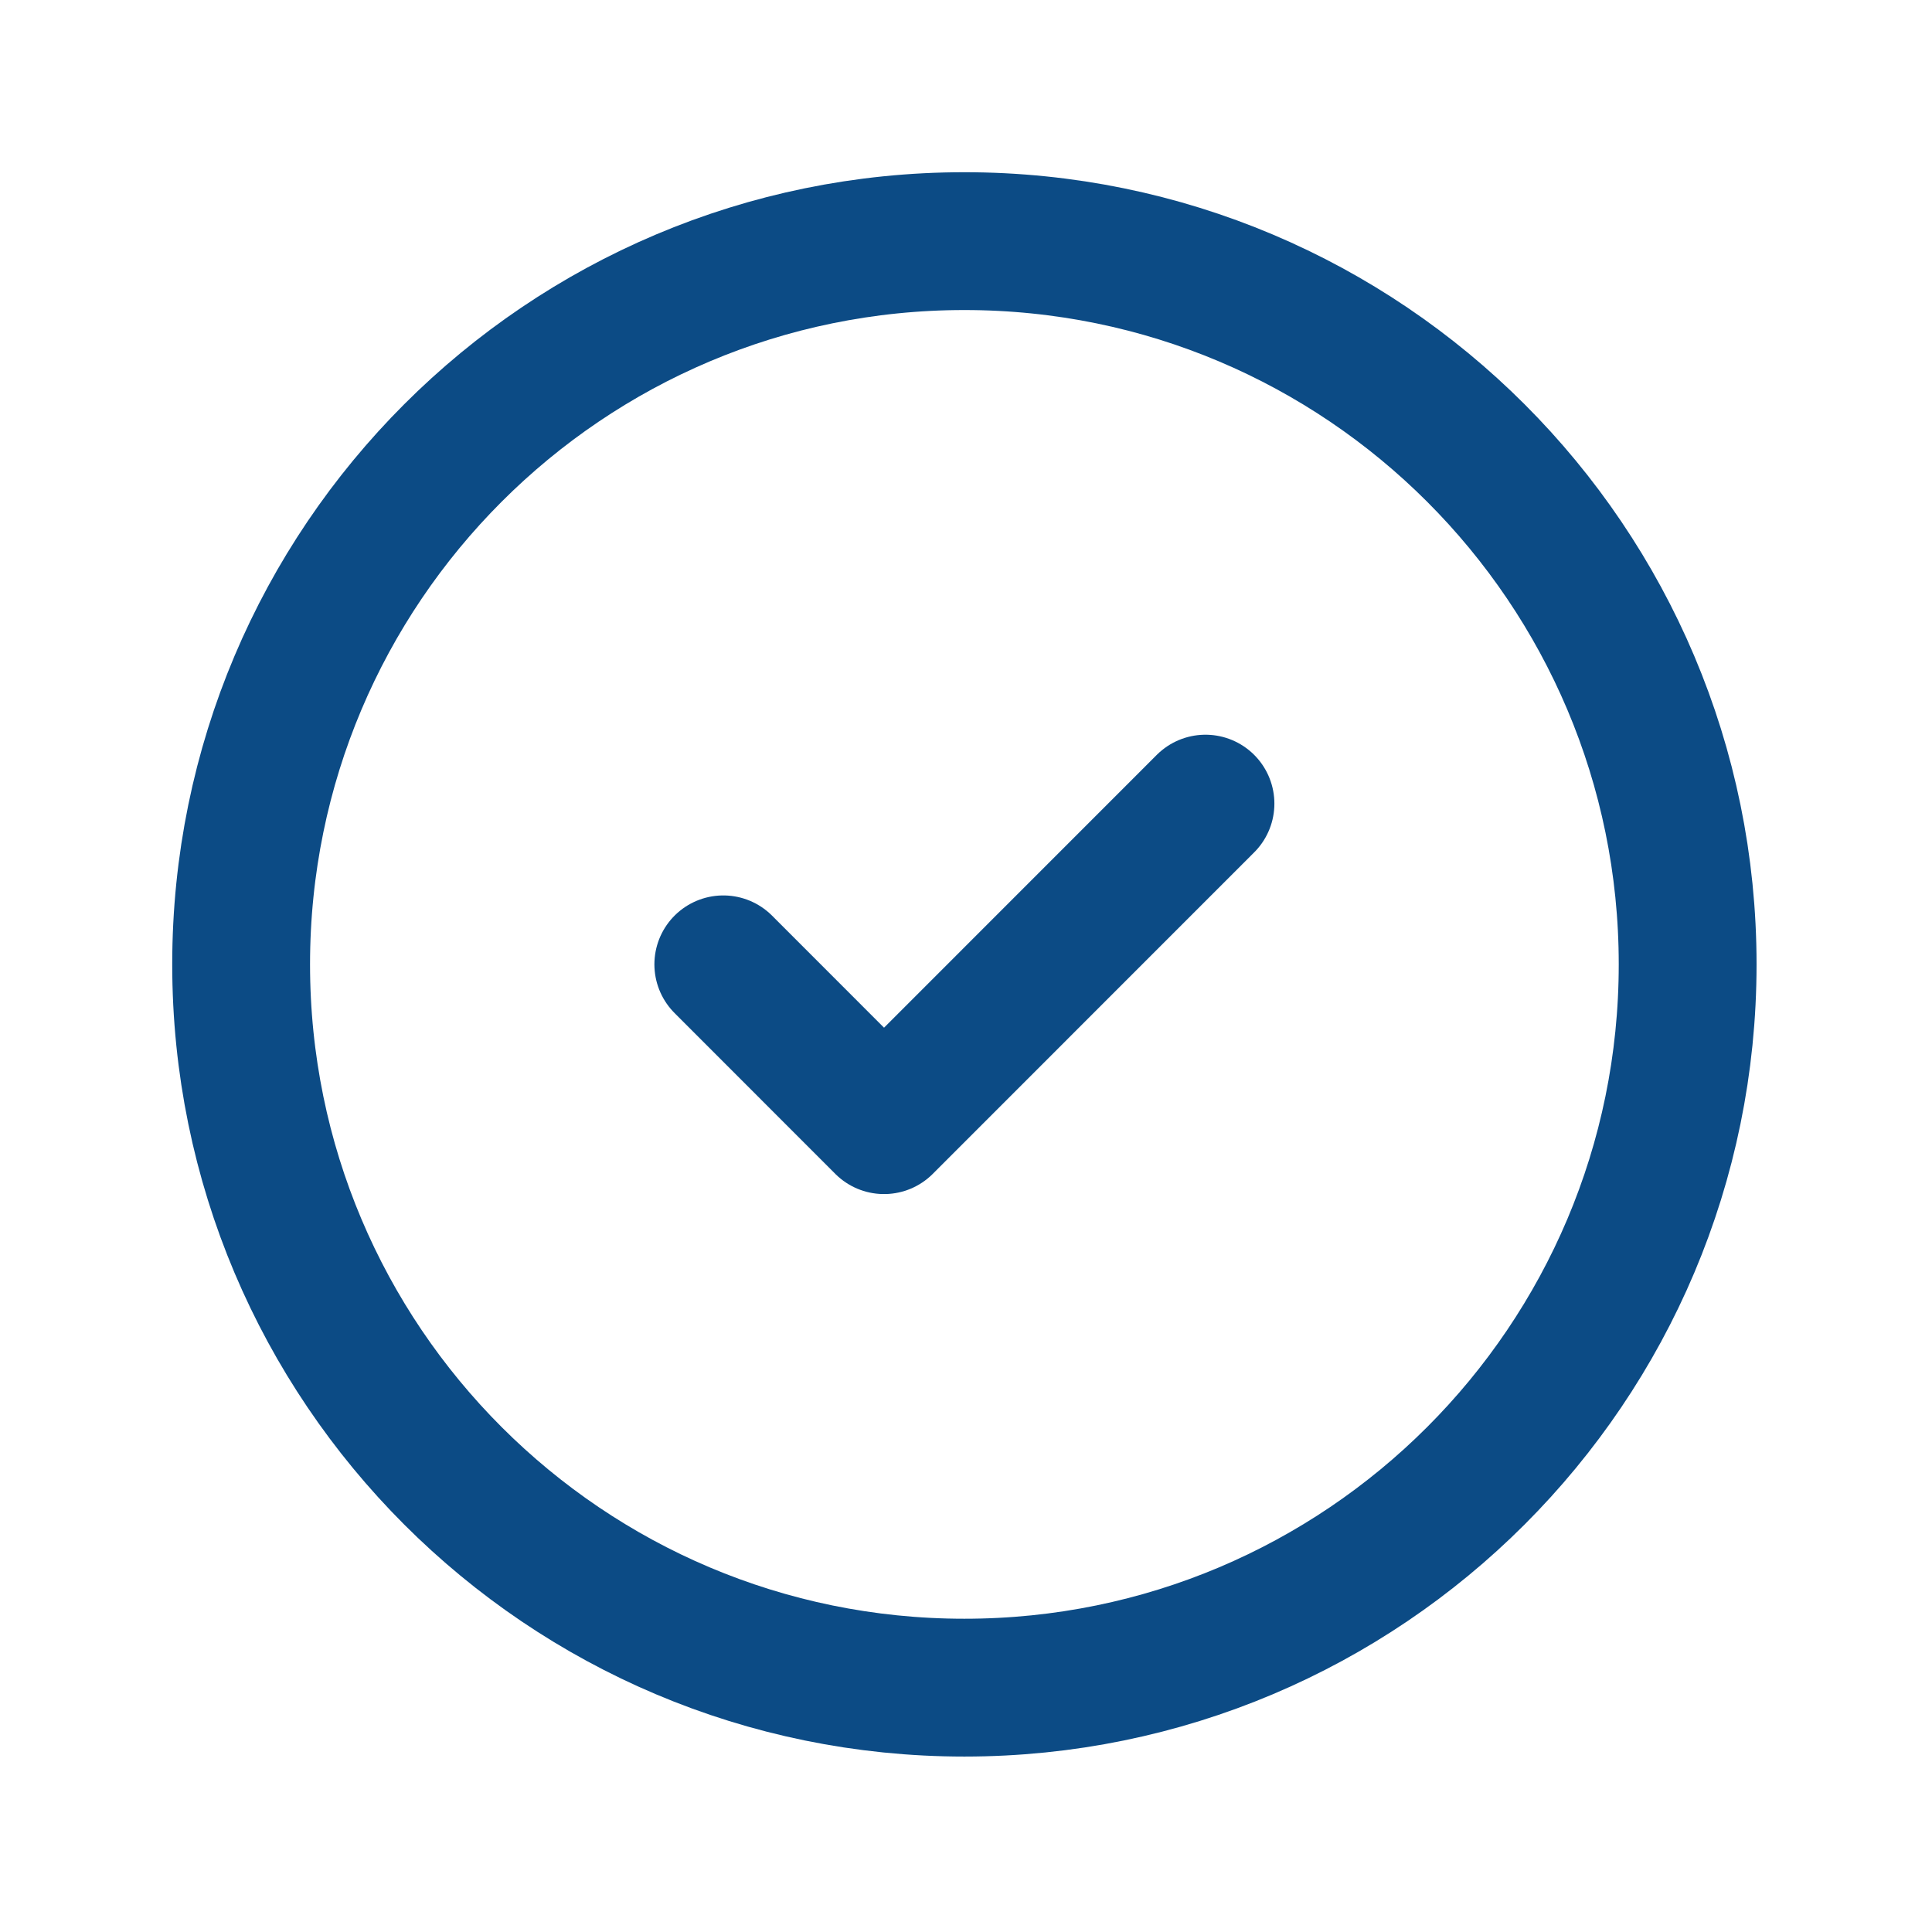 <svg width="21" height="21" viewBox="0 0 21 21" fill="none" xmlns="http://www.w3.org/2000/svg">
<path d="M7.862 10.482L9.609 12.23L13.103 8.735M18.344 10.482C18.344 14.825 14.825 18.344 10.482 18.344C6.14 18.344 2.621 14.825 2.621 10.482C2.621 6.141 6.14 2.621 10.482 2.621C14.825 2.621 18.344 6.141 18.344 10.482Z" stroke="#0C4B85" stroke-width="1.498" stroke-linecap="round" stroke-linejoin="round"/>
</svg>
